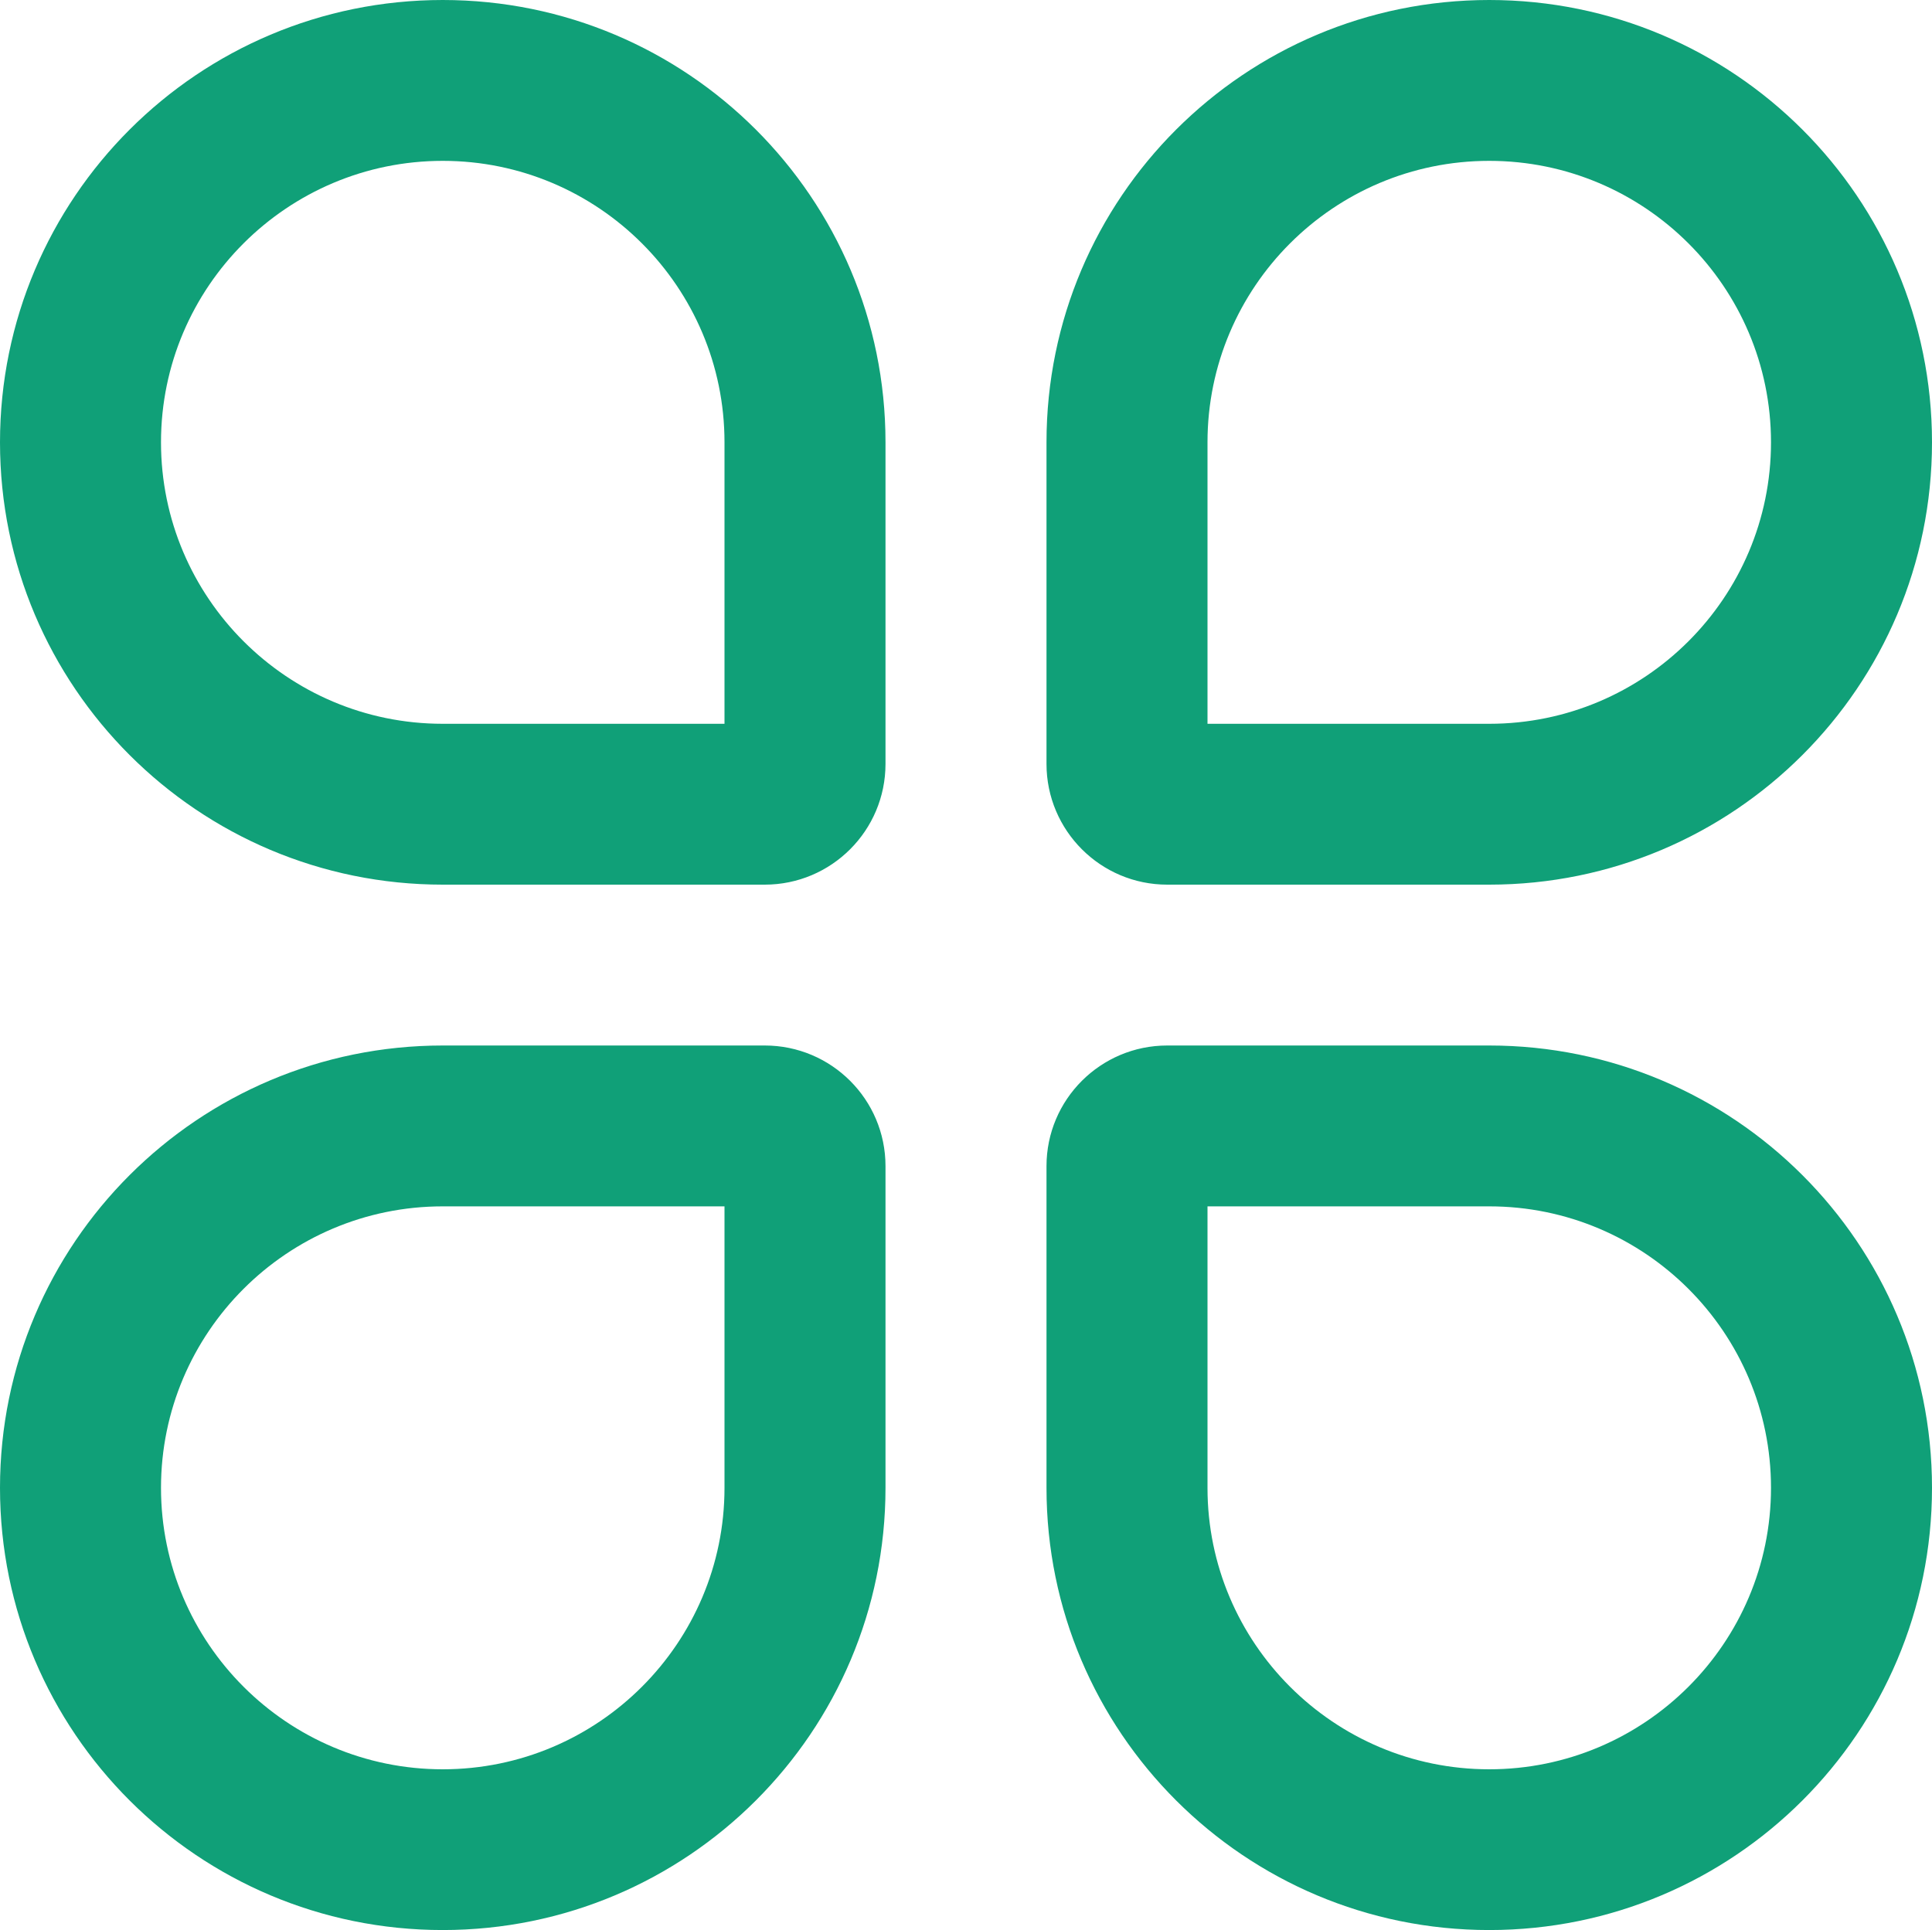 <svg xmlns="http://www.w3.org/2000/svg" xmlns:xlink="http://www.w3.org/1999/xlink" fill="none" version="1.1" width="18" height="17.987" viewBox="0 0 18 17.987"><defs><clipPath id="master_svg0_110_06766"><rect x="0" y="0" width="18" height="17.987" rx="0"/></clipPath></defs><g clip-path="url(#master_svg0_110_06766)"><g><path d="M18,13.865C18,16.141,16.154,17.986,13.875,17.986C11.597,17.986,9.75,16.141,9.75,13.865L9.75,10.867C9.75,10.246,10.254,9.743,10.875,9.743L13.875,9.743C16.153,9.743,18,11.588,18,13.865ZM16.5,13.865C16.5,12.419,15.325,11.242,13.875,11.242L11.25,11.242L11.25,13.865C11.25,15.31,12.425,16.488,13.875,16.488C15.322,16.488,16.5,15.313,16.5,13.865ZM0,13.865C0,11.588,1.847,9.743,4.125,9.743L7.125,9.743C7.746,9.743,8.25,10.246,8.25,10.867L8.25,13.865C8.25,16.141,6.403,17.986,4.125,17.986C1.847,17.986,0,16.141,0,13.865ZM1.5,13.865C1.5,15.313,2.678,16.488,4.125,16.488C5.575,16.488,6.75,15.31,6.75,13.865L6.75,11.242L4.125,11.242C2.675,11.242,1.5,12.419,1.5,13.865ZM18,4.122C18,6.399,16.153,8.244,13.875,8.244L10.875,8.244C10.254,8.244,9.75,7.74,9.75,7.119L9.75,4.122C9.75,1.845,11.597,0,13.875,0C16.154,0,18,1.845,18,4.122ZM16.5,4.122C16.5,2.673,15.322,1.499,13.875,1.499C12.425,1.499,11.25,2.676,11.25,4.122L11.25,6.745L13.875,6.745C15.325,6.745,16.5,5.568,16.5,4.122ZM0,4.122C0,1.845,1.847,0,4.125,0C6.403,0,8.25,1.845,8.25,4.122L8.25,7.119C8.25,7.74,7.746,8.244,7.125,8.244L4.125,8.244C1.847,8.244,0,6.399,0,4.122ZM1.5,4.122C1.5,5.568,2.675,6.745,4.125,6.745L6.75,6.745L6.75,4.122C6.75,2.676,5.575,1.499,4.125,1.499C2.678,1.499,1.5,2.673,1.5,4.122Z" fill="#10A078" fill-opacity="1"/></g></g></svg>